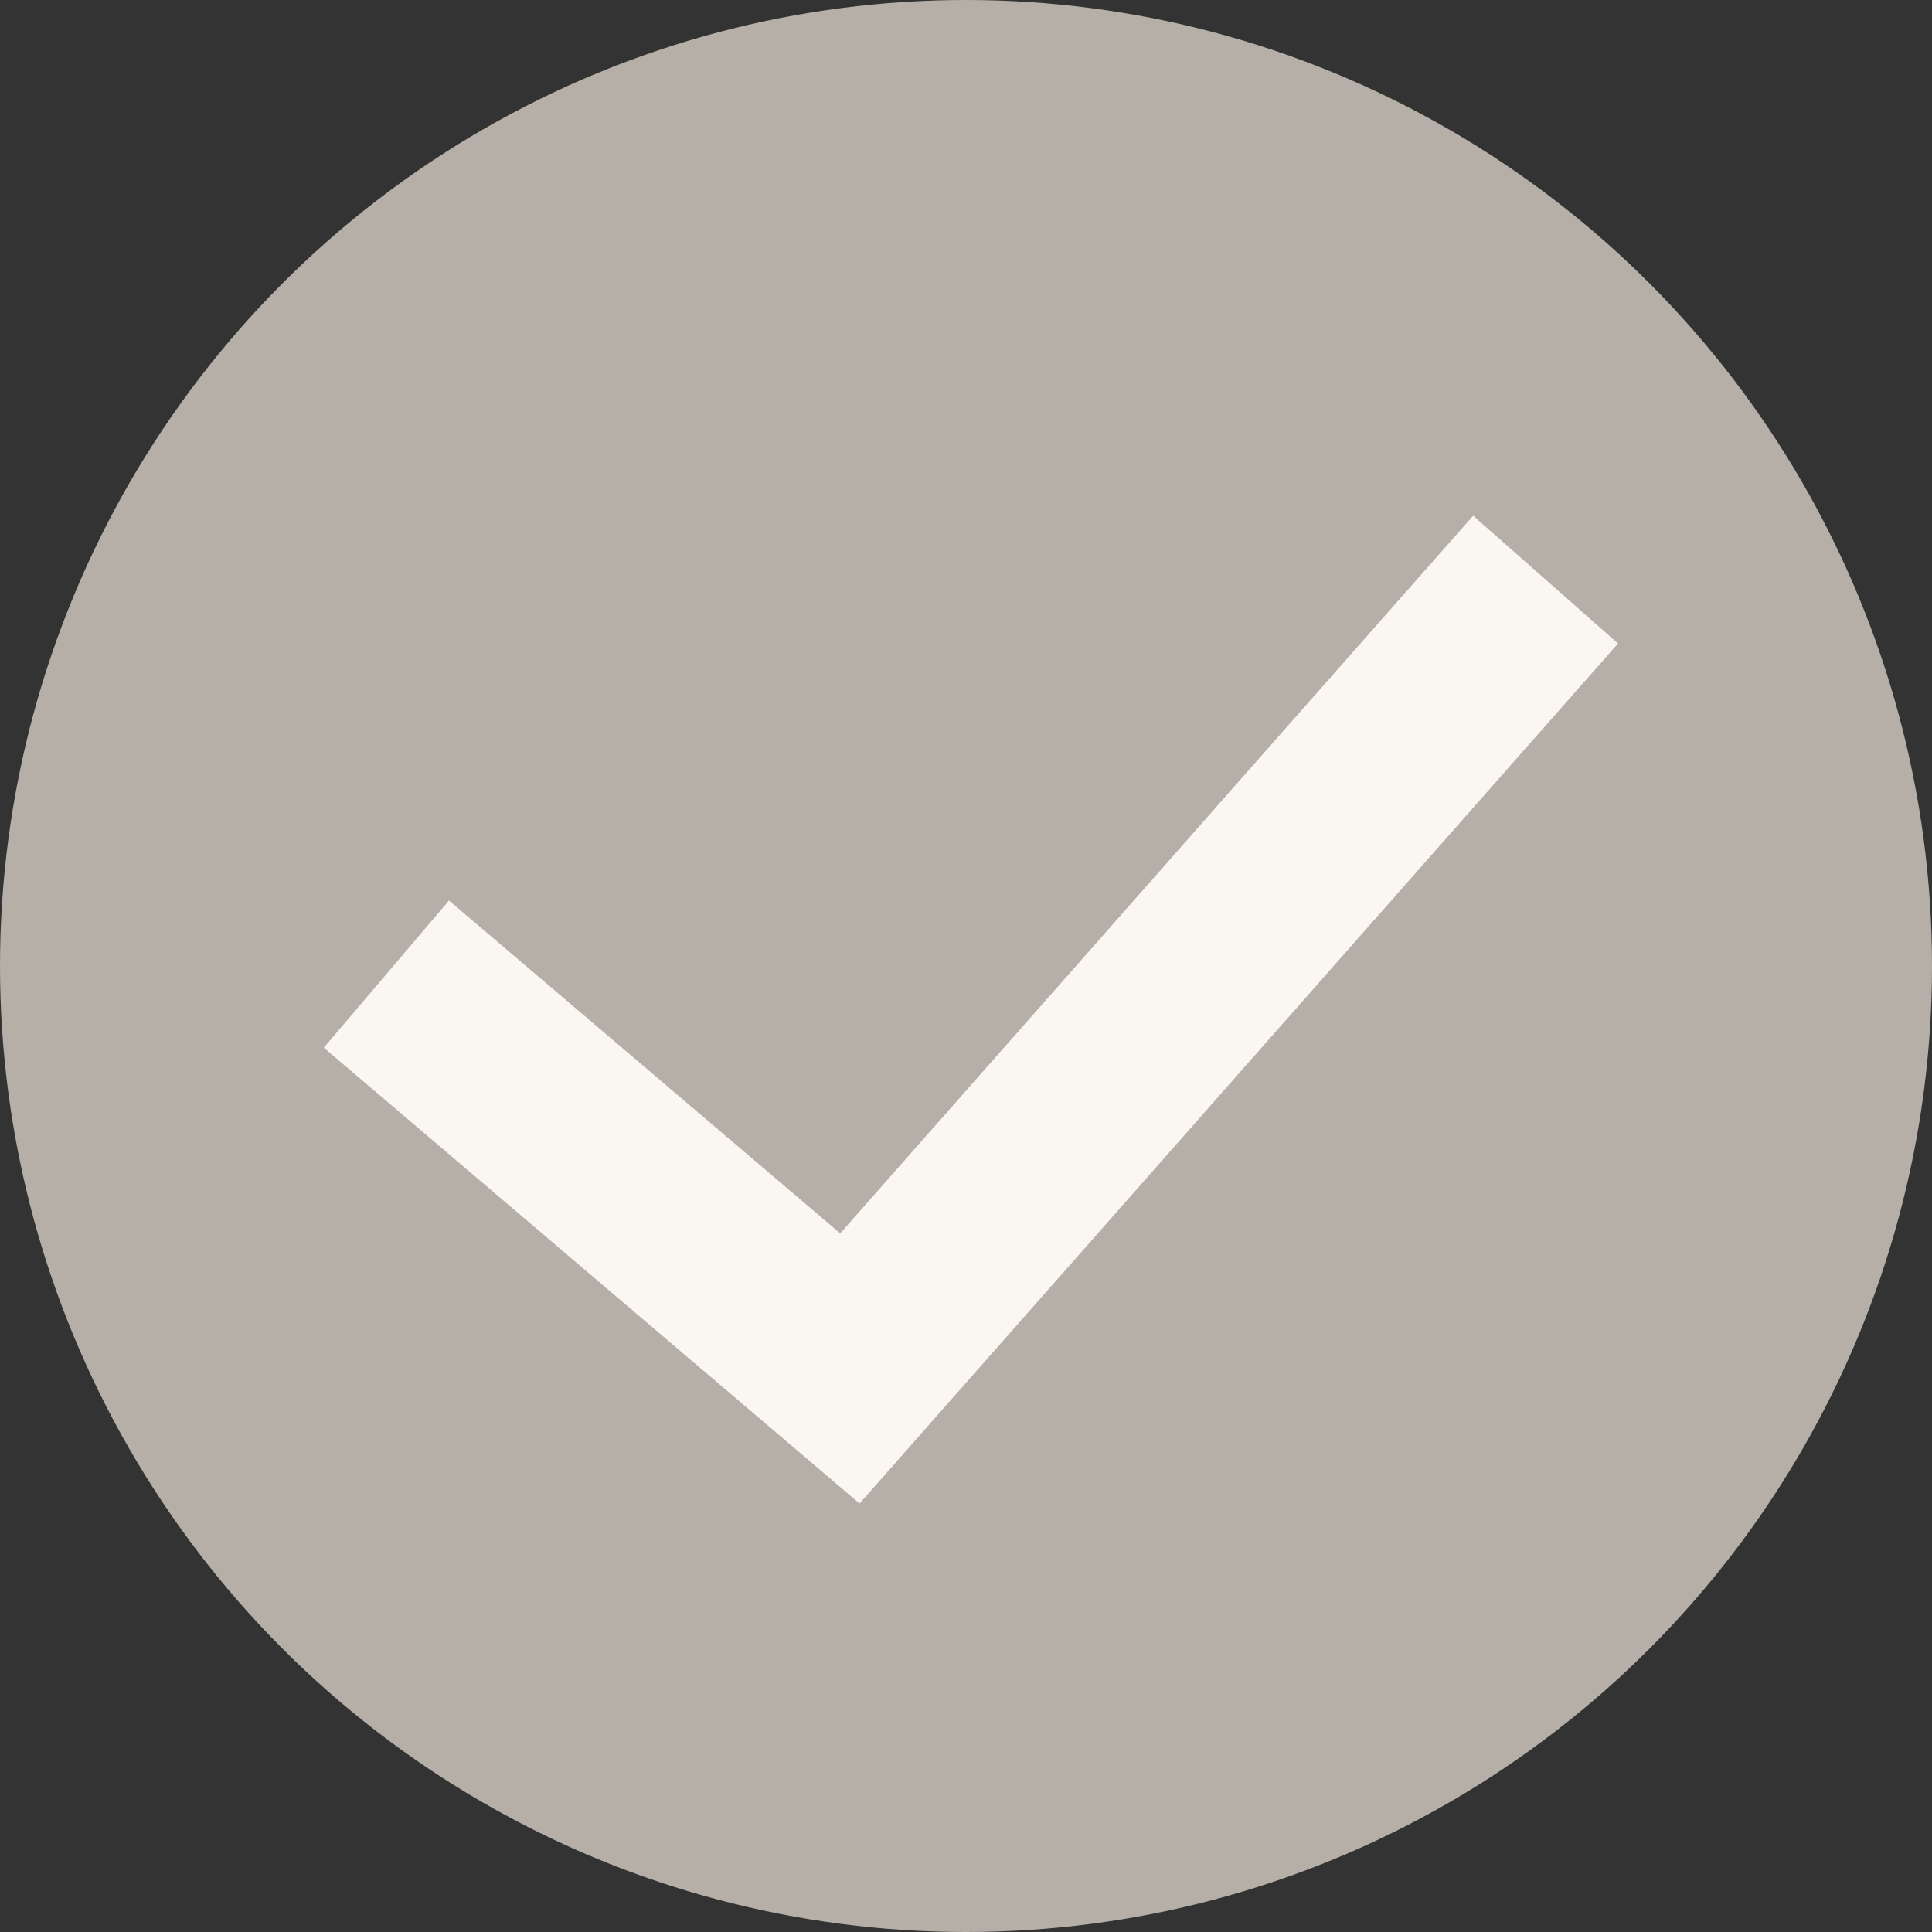 <svg width="10" height="10" viewBox="0 0 10 10" fill="none" xmlns="http://www.w3.org/2000/svg">
<rect x="0" y="0" width="10" height="10" fill="#333333" stroke="none"/>
<circle cx="5" cy="5" r="5" fill="#B5AFA7"/>
<path d="M2 5.042L4.399 7.083L8 3" stroke="#FAF7F2" stroke-miterlimit="10"/>
</svg>

